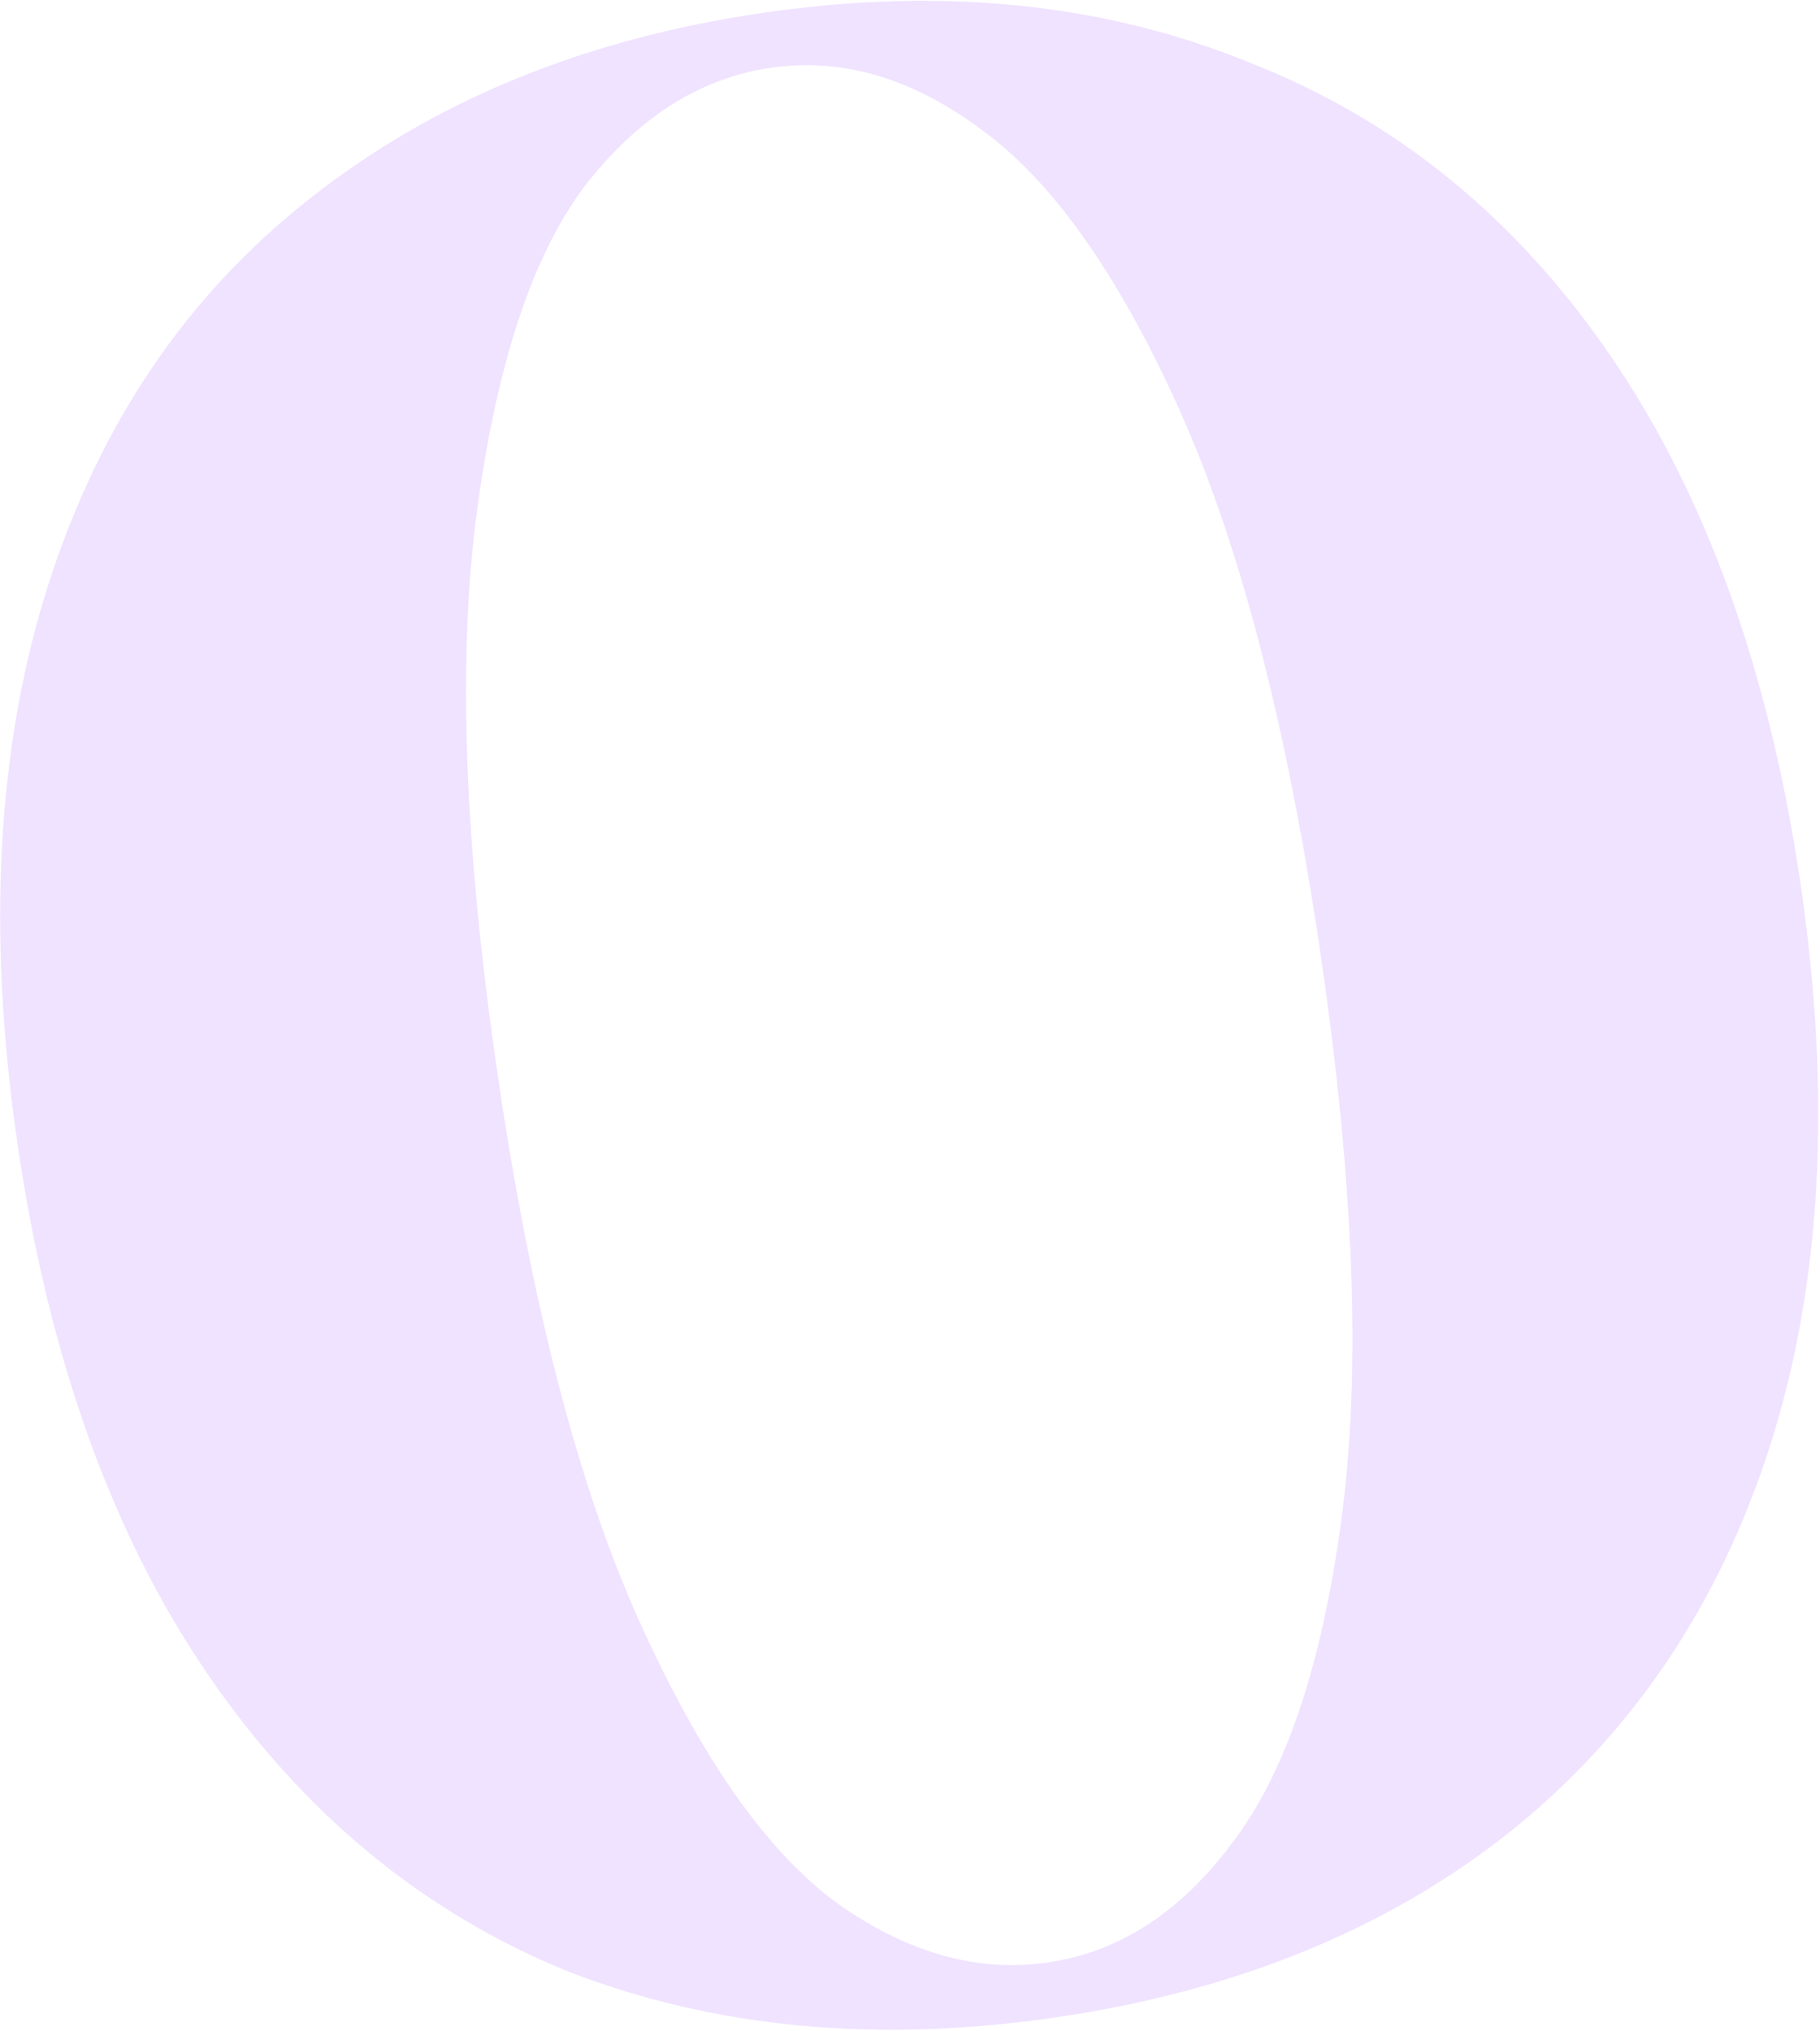 <?xml version="1.0" encoding="UTF-8"?> <svg xmlns="http://www.w3.org/2000/svg" width="804" height="897" viewBox="0 0 804 897" fill="none"> <path d="M466.509 890.918C387.346 902.518 315.389 895.721 250.638 870.527C186.576 844.406 133.532 800.568 91.507 739.013C49.482 677.457 21.599 599.792 7.857 506.016C-5.884 412.24 -1.456 329.839 21.141 258.815C43.739 187.79 82.034 130.981 136.027 88.386C190.709 44.865 257.632 17.305 336.795 5.705C415.957 -5.895 487.57 1.365 551.632 27.486C616.383 52.68 669.771 96.055 711.797 157.61C753.822 219.165 781.705 296.831 795.446 390.607C809.188 484.383 804.76 566.783 782.162 637.808C759.565 708.833 720.925 766.105 666.242 809.626C612.25 852.221 545.672 879.318 466.509 890.918ZM462.955 866.666C494.459 862.049 521.584 844.449 544.332 813.865C567.887 783.163 583.99 735.386 592.64 670.534C601.29 605.682 598.211 522.73 583.403 421.678C568.596 320.627 547.745 240.279 520.853 180.635C493.96 120.991 464.827 79.843 433.453 57.19C402.887 34.418 371.852 25.341 340.348 29.957C308.845 34.573 281.315 52.233 257.76 82.935C235.012 113.519 219.313 161.237 210.664 226.089C202.014 290.941 205.093 373.892 219.9 474.944C234.708 575.996 255.558 656.344 282.451 715.987C309.344 775.631 338.073 816.839 368.639 839.61C400.013 862.264 431.452 871.282 462.955 866.666Z" fill="#F0E3FF"></path> </svg> 